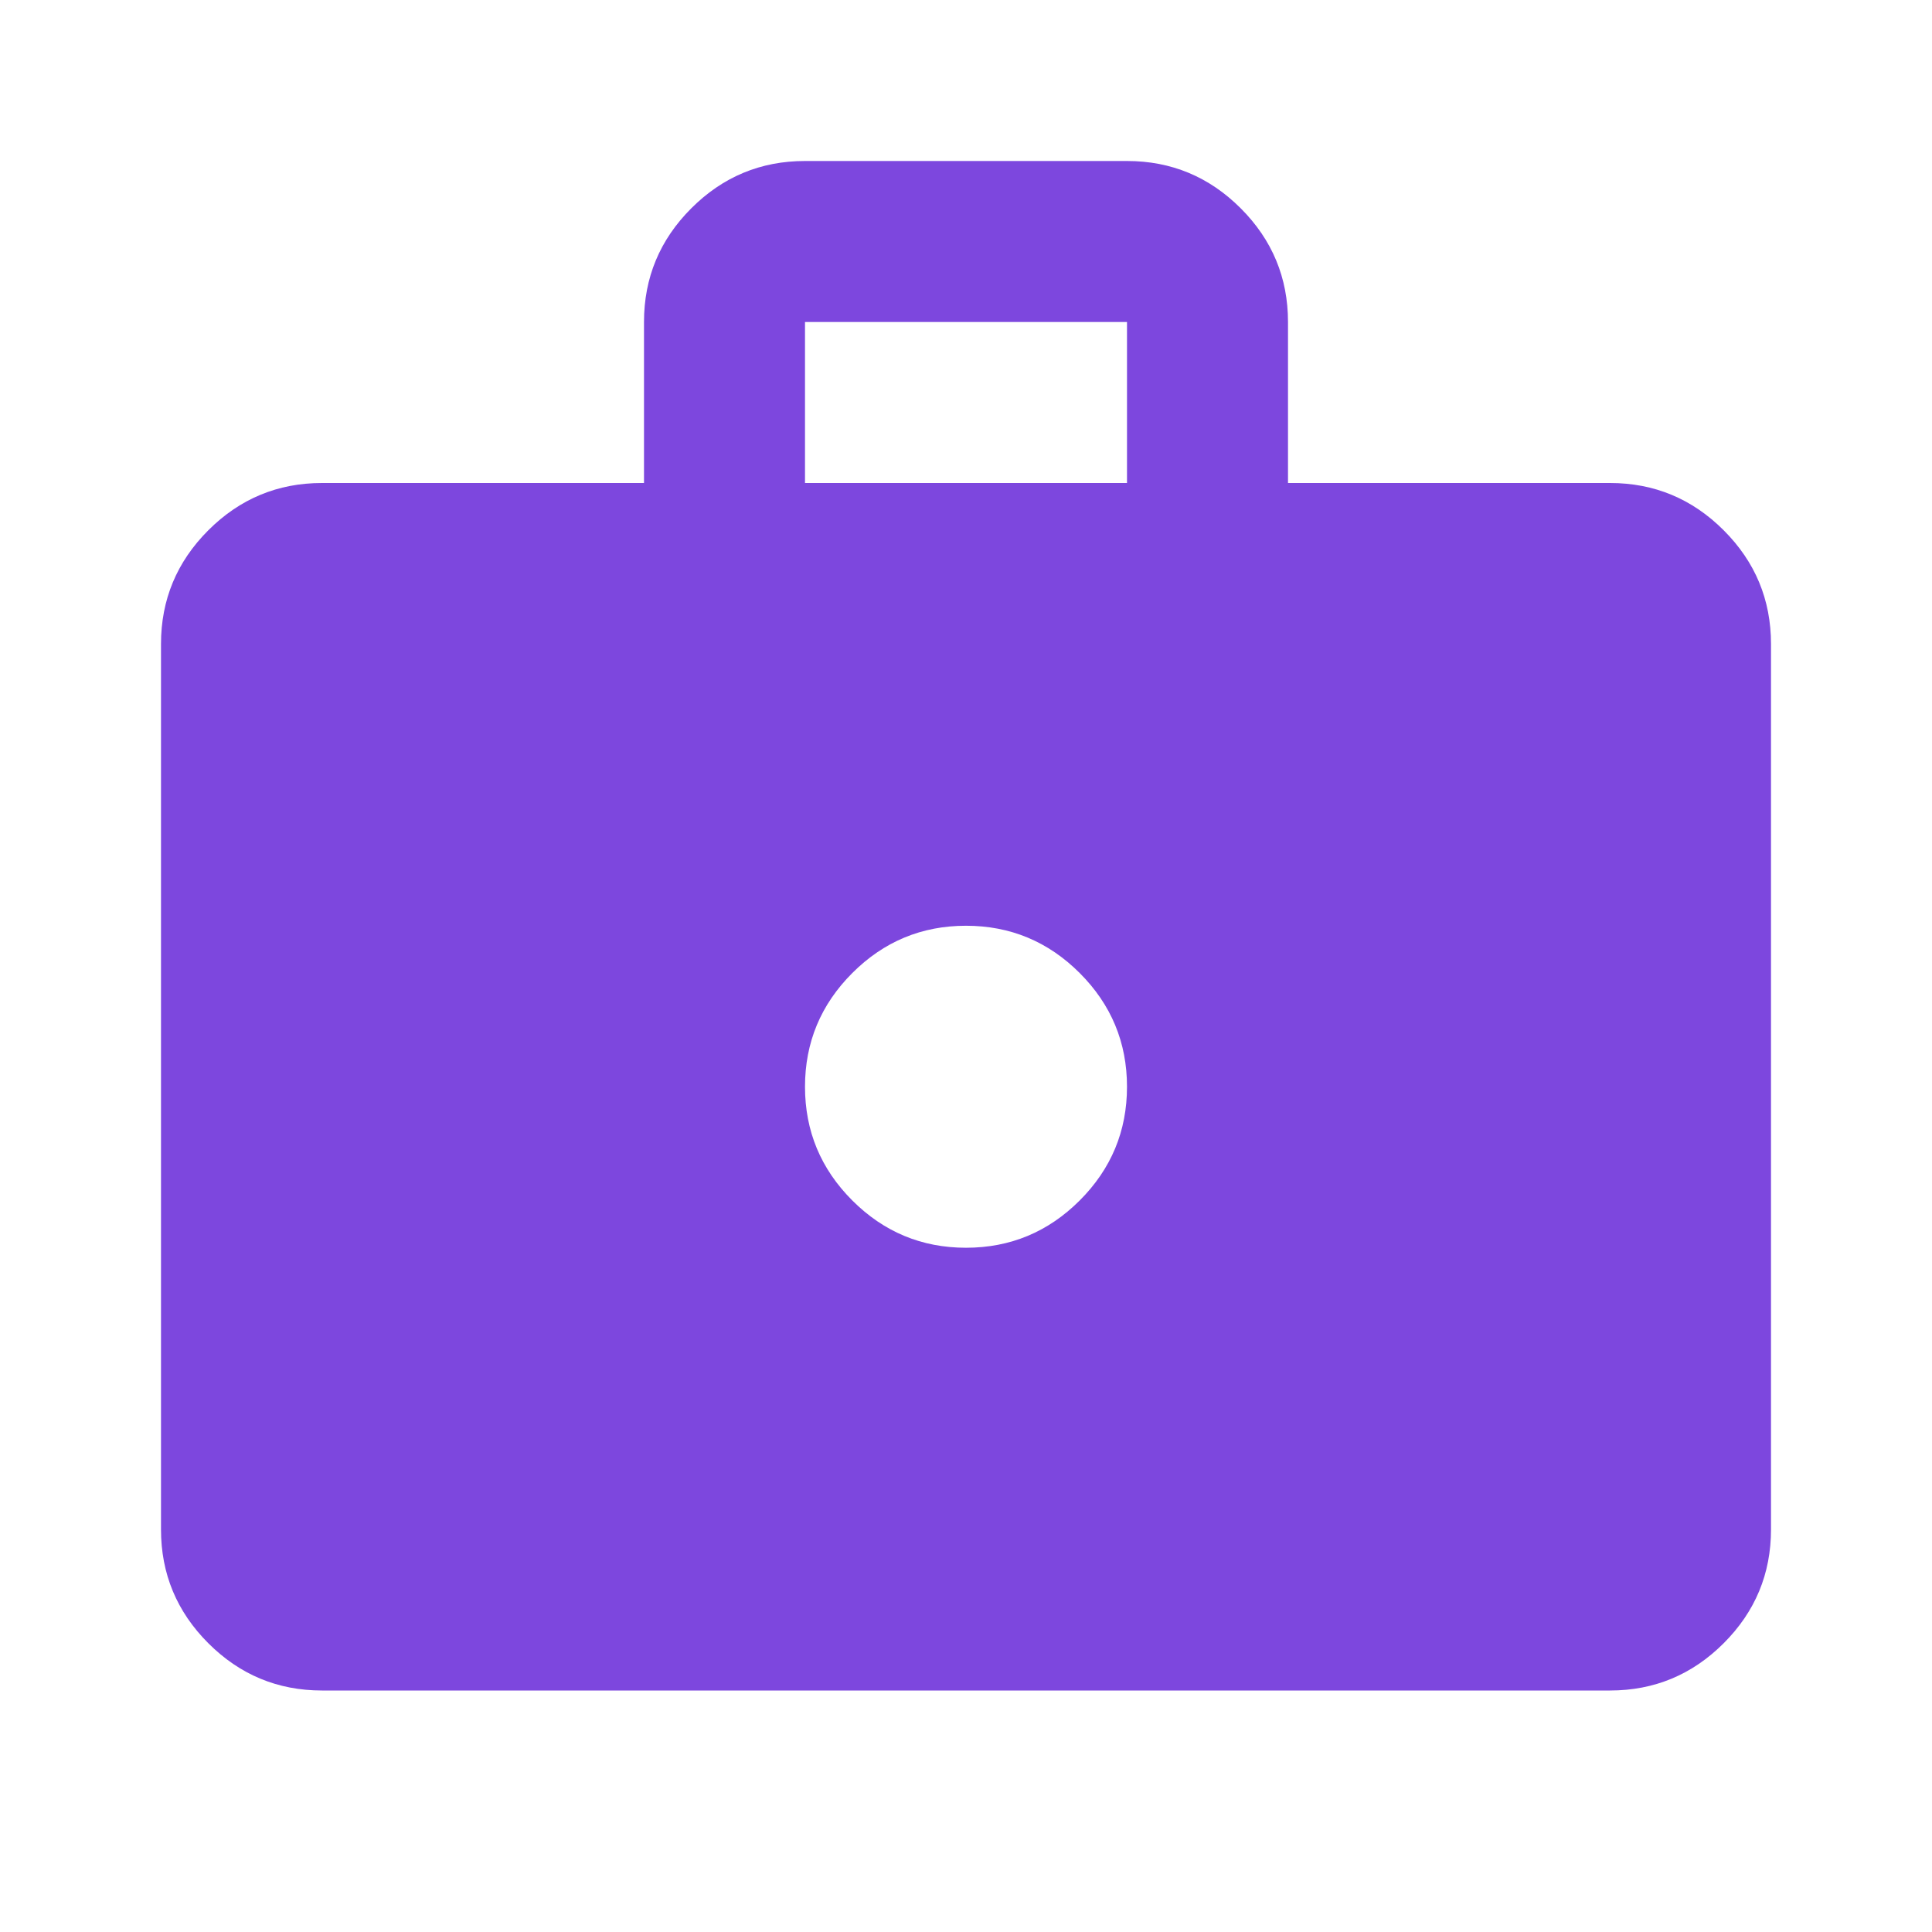 <svg width="48" height="48" viewBox="0 0 48 48" fill="none" xmlns="http://www.w3.org/2000/svg">
<mask id="mask0_6482_15421" style="mask-type:alpha" maskUnits="userSpaceOnUse" x="0" y="0" width="48" height="48">
<rect width="48" height="48" fill="#D9D9D9"/>
</mask>
<g mask="url(#mask0_6482_15421)">
<path d="M8 42C6.9 42 5.958 41.608 5.175 40.825C4.392 40.042 4 39.1 4 38V16C4 14.9 4.392 13.958 5.175 13.175C5.958 12.392 6.9 12 8 12H16V8C16 6.9 16.392 5.958 17.175 5.175C17.958 4.392 18.9 4 20 4H28C29.1 4 30.042 4.392 30.825 5.175C31.608 5.958 32 6.9 32 8V12H40C41.1 12 42.042 12.392 42.825 13.175C43.608 13.958 44 14.9 44 16V38C44 39.1 43.608 40.042 42.825 40.825C42.042 41.608 41.1 42 40 42H8ZM20 12H28V8H20V12ZM24 31C25.1 31 26.042 30.608 26.825 29.825C27.608 29.042 28 28.1 28 27C28 25.9 27.608 24.958 26.825 24.175C26.042 23.392 25.1 23 24 23C22.9 23 21.958 23.392 21.175 24.175C20.392 24.958 20 25.9 20 27C20 28.1 20.392 29.042 21.175 29.825C21.958 30.608 22.9 31 24 31Z" fill="#7D47DE"/>
</g>
</svg>
